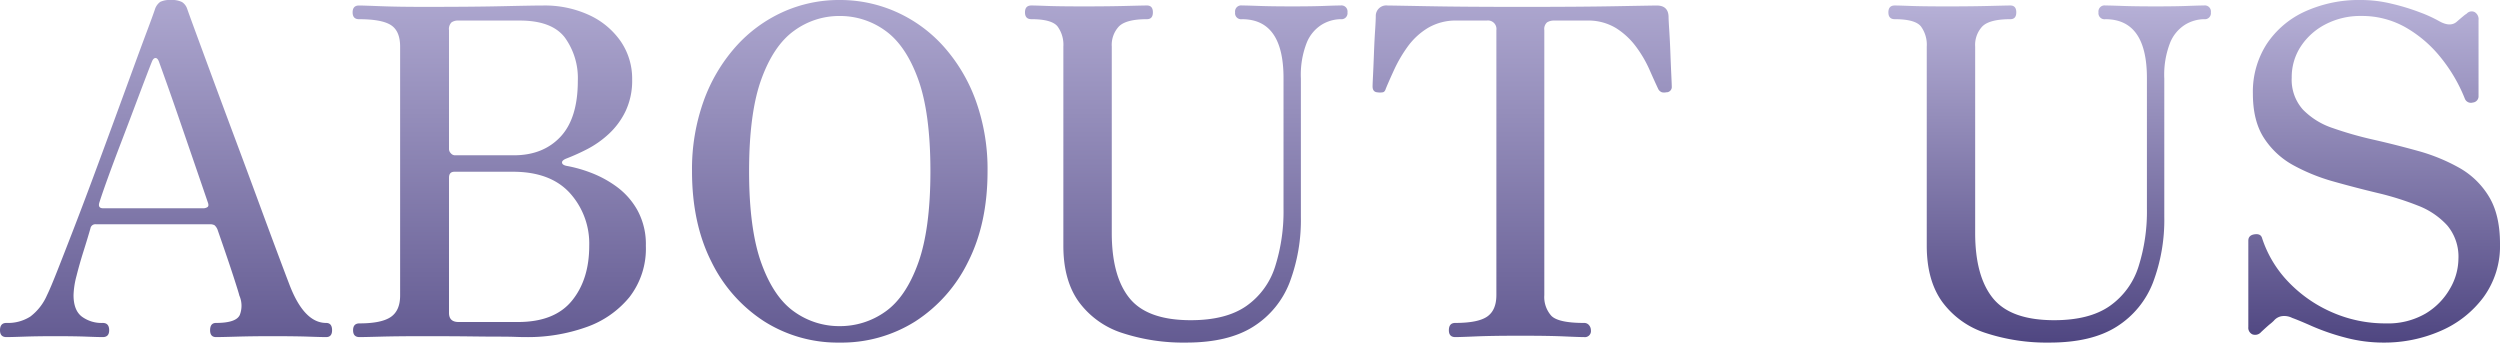 <svg xmlns="http://www.w3.org/2000/svg" xmlns:xlink="http://www.w3.org/1999/xlink" width="596.582" height="81.75" viewBox="0 0 596.582 81.75"><defs><linearGradient id="a" x1="0.5" y1="-0.15" x2="0.5" y2="1.277" gradientUnits="objectBoundingBox"><stop offset="0" stop-color="#b8b2d8"/><stop offset="1" stop-color="#4f4681"/></linearGradient><linearGradient id="b" x1="0.5" y1="0" x2="0.5" y2="1" xlink:href="#a"/></defs><g transform="translate(-153.53 -231)"><path d="M3.488,0Q1.962,0,1.962-1.635q0-1.744,1.526-1.744A9.937,9.937,0,0,0,9.21-4.905a12.768,12.768,0,0,0,3.979-5.123q.763-1.526,2.4-5.668t3.869-9.919q2.235-5.777,4.687-12.372t4.851-13.135q2.4-6.54,4.469-12.208t3.542-9.592q1.471-3.924,1.907-5.232a3.479,3.479,0,0,1,1.308-1.853,5.33,5.33,0,0,1,2.507-.436,5.433,5.433,0,0,1,2.67.49,3.11,3.11,0,0,1,1.254,1.689q.654,1.853,2.4,6.594T53.192-60.44q2.4,6.485,5.069,13.625t5.178,13.952q2.507,6.813,4.523,12.208t3.106,8.23q3.488,9.047,8.72,9.047,1.417,0,1.417,1.744Q81.205,0,79.788,0q-1.09,0-4.2-.109T66.817-.218q-4.687,0-8.393.109T53.519,0Q52.1,0,52.1-1.635q0-1.744,1.417-1.744,4.8,0,5.668-1.908a6.039,6.039,0,0,0-.109-4.632q-.109-.545-1.362-4.415T53.955-25.4a2.741,2.741,0,0,0-.818-1.308,2.365,2.365,0,0,0-1.145-.218H24.852a1.185,1.185,0,0,0-1.308.981q-.654,2.289-1.635,5.4t-1.69,5.941a19.854,19.854,0,0,0-.708,4.578q0,3.6,1.962,5.123a7.926,7.926,0,0,0,5.014,1.526q1.526,0,1.526,1.744Q28.013,0,26.487,0,25.4,0,22.618-.109T15.042-.218q-4.251,0-7.357.109T3.488,0ZM26.6-30.738H50.467a1.813,1.813,0,0,0,.981-.272q.436-.273.109-1.144Q50.14-36.3,48.342-41.529T44.8-51.829q-1.744-5.069-3.106-8.883t-1.8-5.014q-.327-.872-.818-.872t-.817.763q-.327.763-1.472,3.76t-2.725,7.194q-1.58,4.2-3.27,8.611T27.74-38.1q-1.362,3.76-2.016,5.832Q25.179-30.738,26.6-30.738ZM87.745,0q-1.526,0-1.526-1.635T87.745-3.27q5.232,0,7.466-1.526t2.234-5.123v-59.4q0-3.706-2.18-5.123t-7.63-1.417q-1.526,0-1.526-1.635t1.526-1.635q.872,0,5.123.164t10.464.163q11.554,0,18.8-.163t9.538-.164a25.268,25.268,0,0,1,11.009,2.289,18.581,18.581,0,0,1,7.521,6.268,15.721,15.721,0,0,1,2.725,9.1,16.992,16.992,0,0,1-1.581,7.576,18.047,18.047,0,0,1-4.033,5.45,23.443,23.443,0,0,1-5.123,3.6,50.836,50.836,0,0,1-4.96,2.235q-1.09.436-1.036.981t1.036.763a31.955,31.955,0,0,1,5.831,1.635,26,26,0,0,1,6.213,3.379,17.485,17.485,0,0,1,4.96,5.668,16.867,16.867,0,0,1,1.962,8.393,18.87,18.87,0,0,1-3.924,12.263,23.175,23.175,0,0,1-10.41,7.194A41.578,41.578,0,0,1,127.53,0q-1.2,0-2.671-.055t-3.924-.055q-2.453,0-6.758-.054T103.005-.218q-6.322,0-10.246.109T87.745,0ZM111.4-3.6h14.17q8.72,0,12.862-5.068T142.572-21.8a17.96,17.96,0,0,0-4.632-12.589q-4.632-5.069-13.571-5.069H110.417q-1.308,0-1.308,1.417V-5.777Q109.109-3.6,111.4-3.6Zm-.872-39.785h14.061q6.976,0,11.118-4.414t4.142-13.353A16.484,16.484,0,0,0,136.741-71.5Q133.634-75.537,126-75.537H111.289a2.627,2.627,0,0,0-1.58.436,2.211,2.211,0,0,0-.6,1.853V-44.8a1.441,1.441,0,0,0,.436.926A1.291,1.291,0,0,0,110.526-43.382ZM202.3,1.308A32.761,32.761,0,0,1,184.319-3.76,35.338,35.338,0,0,1,171.73-17.985Q167.1-27.141,167.1-39.567a48.131,48.131,0,0,1,2.779-16.786,39.62,39.62,0,0,1,7.63-12.917,33.658,33.658,0,0,1,11.227-8.284,32.506,32.506,0,0,1,13.57-2.888,32.877,32.877,0,0,1,13.625,2.888,33.5,33.5,0,0,1,11.282,8.284,39.62,39.62,0,0,1,7.63,12.917,48.131,48.131,0,0,1,2.779,16.786q0,12.426-4.633,21.582A35.338,35.338,0,0,1,220.4-3.76,32.954,32.954,0,0,1,202.3,1.308Zm0-3.924a18.577,18.577,0,0,0,10.9-3.434q4.905-3.434,7.848-11.554t2.943-21.964q0-13.952-2.943-22.018T213.2-73.139a18.378,18.378,0,0,0-10.9-3.488,18.213,18.213,0,0,0-10.791,3.488q-4.905,3.488-7.848,11.554t-2.943,22.018q0,13.843,2.943,21.964t7.848,11.554A18.409,18.409,0,0,0,202.3-2.616Zm82.731,3.924a46.8,46.8,0,0,1-15.26-2.289A20.668,20.668,0,0,1,259.42-8.393q-3.706-5.123-3.706-13.407V-69.324a7.355,7.355,0,0,0-1.417-4.851q-1.417-1.69-6.213-1.689-1.526,0-1.526-1.635t1.526-1.635q.872,0,3.76.109t8.775.109q5.777,0,10.028-.109t5.014-.109q1.417,0,1.417,1.635t-1.417,1.635q-4.9,0-6.649,1.689a6.444,6.444,0,0,0-1.744,4.851v44.472q0,10.355,4.251,15.587t14.606,5.232q8.393,0,13.243-3.379a18.091,18.091,0,0,0,6.867-9.374,43.4,43.4,0,0,0,2.017-13.843V-61.8q0-14.061-9.919-14.061A1.445,1.445,0,0,1,296.7-77.5a1.445,1.445,0,0,1,1.635-1.635q1.09,0,4.087.109t8.012.109q4.578,0,7.466-.109t3.979-.109a1.445,1.445,0,0,1,1.635,1.635,1.445,1.445,0,0,1-1.635,1.635,8.974,8.974,0,0,0-4.415,1.254,9.1,9.1,0,0,0-3.651,4.305,20.978,20.978,0,0,0-1.417,8.611v33.027a42.2,42.2,0,0,1-2.671,15.587,21.614,21.614,0,0,1-8.665,10.573Q295.063,1.308,285.035,1.308ZM349.236,0q-1.526,0-1.526-1.635,0-1.744,1.526-1.744,5.45,0,7.63-1.526t2.18-5.123v-63.22a2.023,2.023,0,0,0-2.289-2.289h-7.085a13.047,13.047,0,0,0-7.03,1.8,16.605,16.605,0,0,0-4.8,4.469,33.092,33.092,0,0,0-3.161,5.4q-1.253,2.725-2.017,4.578-.218.763-.708.872a4.2,4.2,0,0,1-1.362,0q-1.09-.109-1.09-1.417,0-.436.109-2.67t.218-5.177q.109-2.943.272-5.45t.164-3.488a2.5,2.5,0,0,1,2.834-2.507q.872,0,9.538.164t22.509.163q13.843,0,22.617-.163t9.537-.164q2.725,0,2.834,2.616,0,.763.163,3.27t.273,5.45q.109,2.943.218,5.232t.109,2.725a1.27,1.27,0,0,1-1.308,1.417,2.485,2.485,0,0,1-1.035,0,1.6,1.6,0,0,1-.926-.872q-.872-1.853-2.071-4.578a28.572,28.572,0,0,0-3.161-5.4,17.588,17.588,0,0,0-4.8-4.469,12.767,12.767,0,0,0-6.976-1.8h-7.739a3.1,3.1,0,0,0-1.744.436,2.106,2.106,0,0,0-.654,1.853v63.22a6.723,6.723,0,0,0,1.69,4.959q1.689,1.69,7.793,1.69a1.452,1.452,0,0,1,1.2.545,1.876,1.876,0,0,1,.436,1.2A1.445,1.445,0,0,1,379.974,0q-1.09,0-4.741-.163t-10.41-.163q-6.867,0-10.682.163T349.236,0Z" transform="translate(151.568 311.442)" fill="url(#a)"/><path d="M41.638,1.308A46.8,46.8,0,0,1,26.378-.981,20.668,20.668,0,0,1,16.023-8.393Q12.317-13.516,12.317-21.8V-69.324A7.355,7.355,0,0,0,10.9-74.174q-1.417-1.69-6.213-1.689-1.526,0-1.526-1.635t1.526-1.635q.872,0,3.76.109t8.774.109q5.777,0,10.028-.109t5.014-.109q1.417,0,1.417,1.635t-1.417,1.635q-4.905,0-6.649,1.689a6.444,6.444,0,0,0-1.744,4.851v44.472q0,10.355,4.251,15.587T42.728-4.033q8.393,0,13.243-3.379a18.091,18.091,0,0,0,6.867-9.374,43.4,43.4,0,0,0,2.017-13.843V-61.8q0-14.061-9.919-14.061A1.445,1.445,0,0,1,53.3-77.5a1.445,1.445,0,0,1,1.635-1.635q1.09,0,4.087.109t8.012.109q4.578,0,7.466-.109t3.979-.109A1.445,1.445,0,0,1,80.115-77.5a1.445,1.445,0,0,1-1.635,1.635,8.974,8.974,0,0,0-4.415,1.254,9.1,9.1,0,0,0-3.651,4.305A20.978,20.978,0,0,0,69-61.694v33.027A42.2,42.2,0,0,1,66.326-13.08,21.614,21.614,0,0,1,57.661-2.507Q51.666,1.308,41.638,1.308Zm79.679,0a35.18,35.18,0,0,1-9.156-1.2,53.852,53.852,0,0,1-7.793-2.67q-3.324-1.472-4.851-2.017a4.178,4.178,0,0,0-2.289-.436,3.078,3.078,0,0,0-2.071,1.09,9.932,9.932,0,0,1-.926.817Q93.74-2.725,92.1-1.2a1.859,1.859,0,0,1-2.071.545A1.715,1.715,0,0,1,89.053-2.4V-23q0-1.308,1.472-1.526t1.8.872A27.27,27.27,0,0,0,98.7-13.08a32.174,32.174,0,0,0,10.409,7.194A31.539,31.539,0,0,0,121.862-3.27a17.815,17.815,0,0,0,9.483-2.344,16.292,16.292,0,0,0,5.831-5.94,14.419,14.419,0,0,0,2.016-7.085,11.6,11.6,0,0,0-2.671-8.011,18.341,18.341,0,0,0-7.03-4.741,69.348,69.348,0,0,0-9.592-3q-5.232-1.253-10.464-2.725a45.248,45.248,0,0,1-9.592-3.869,19.459,19.459,0,0,1-7.03-6.486Q90.143-51.557,90.143-58.1a21,21,0,0,1,3.325-11.881,21.76,21.76,0,0,1,9.156-7.739,31.2,31.2,0,0,1,13.353-2.725,31.369,31.369,0,0,1,7.194.872,52.031,52.031,0,0,1,6.813,2.071,32.128,32.128,0,0,1,4.742,2.18q2.616,1.417,4.142,0,.872-.763,1.471-1.254a5.841,5.841,0,0,1,.818-.6,1.586,1.586,0,0,1,1.908-.382,1.955,1.955,0,0,1,.926,1.907v18.094a1.488,1.488,0,0,1-1.363,1.581,1.547,1.547,0,0,1-1.908-.927,37.71,37.71,0,0,0-5.831-9.919,29.493,29.493,0,0,0-8.393-7.14,21.061,21.061,0,0,0-10.519-2.671,17.985,17.985,0,0,0-8.448,1.962,15.54,15.54,0,0,0-5.94,5.286,13.318,13.318,0,0,0-2.18,7.466,10.673,10.673,0,0,0,2.671,7.63,17.716,17.716,0,0,0,7.139,4.414,87.041,87.041,0,0,0,9.756,2.779q5.286,1.2,10.573,2.671a43.93,43.93,0,0,1,9.756,3.979,19.323,19.323,0,0,1,7.139,6.867q2.671,4.36,2.671,11.336a20.708,20.708,0,0,1-3.924,12.7,25.049,25.049,0,0,1-10.246,8.066A33.474,33.474,0,0,1,121.317,1.308Z" transform="translate(601 311.442)" fill="url(#b)"/></g></svg>